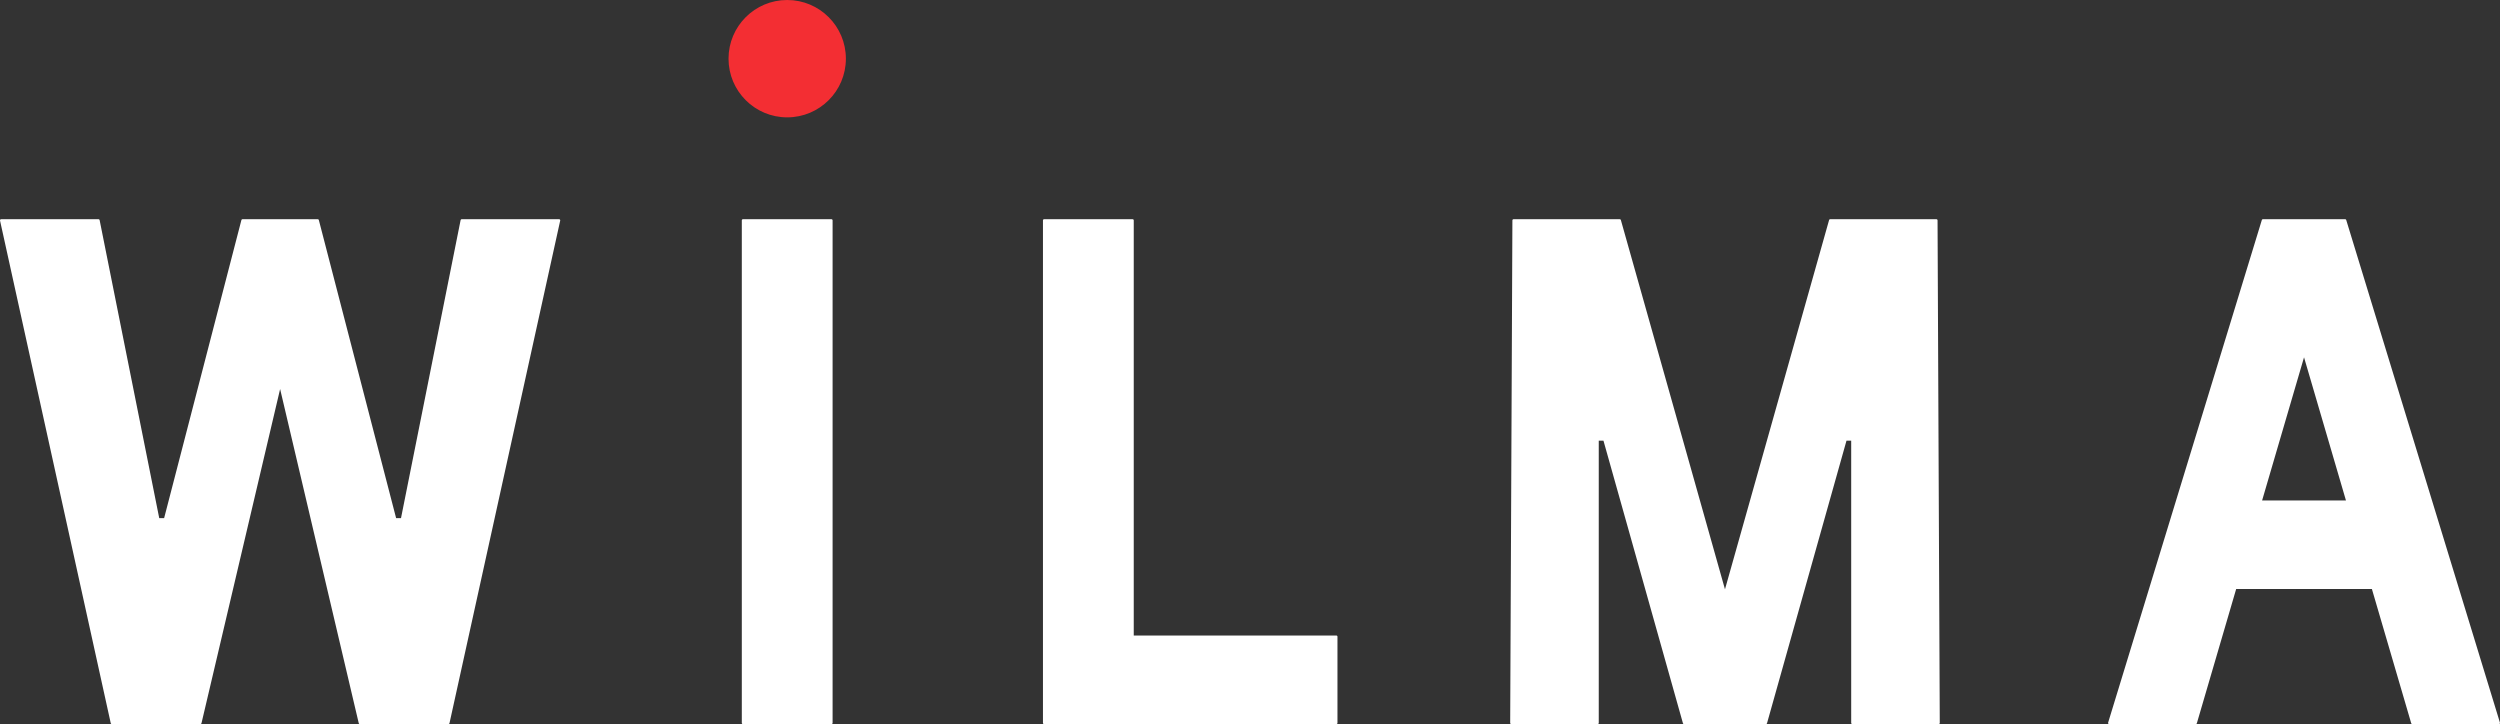 <?xml version="1.0" encoding="UTF-8" standalone="no"?><!DOCTYPE svg PUBLIC "-//W3C//DTD SVG 1.1//EN" "http://www.w3.org/Graphics/SVG/1.1/DTD/svg11.dtd"><svg width="100%" height="100%" viewBox="0 0 1129 327" version="1.1" xmlns="http://www.w3.org/2000/svg" xmlns:xlink="http://www.w3.org/1999/xlink" xml:space="preserve" xmlns:serif="http://www.serif.com/" style="fill-rule:evenodd;clip-rule:evenodd;stroke-linecap:round;stroke-linejoin:round;stroke-miterlimit:1.5;"><rect x="0" y="0" width="1129" height="327" fill="#333333" stroke="none"/><g id="WILMA"><path d="M1128.5,326.5l-39.111,0l-17.867,-61l-62.044,0l-17.867,61l-39.111,0l69.422,-227l37.156,0l69.422,227Zm-107.599,-100l39.198,0l-19.599,-66.912l-19.599,66.912Z" style="fill:#fff;stroke:#fff;stroke-width:1px;"/><path id="M" d="M724.5,198.5l-3,0l0,128l-39,0l1,-227l48,0l47.5,168.477l47.5,-168.477l48,0l1,227l-39,0l0,-128l-3,0l-36,128l-37,0l-36,-128Z" style="fill:#fff;stroke:#fff;stroke-width:1px;"/><path id="L" d="M471.5,99.5l40,0l0,188l92,0l0,39l-132,0l0,-227Z" style="fill:#fff;stroke:#fff;stroke-width:1px;"/><g id="i"><circle id="i-dot" serif:id="i dot" cx="355.5" cy="26.5" r="26" style="fill:#f32e33;stroke:#f32e33;stroke-width:1px;"/><rect id="I" x="335.5" y="99.5" width="40" height="227" style="fill:#fff;stroke:#fff;stroke-width:1px;"/></g><path id="W" d="M178.5,234.5l3,0l27,-135l44,0l-50,227l-40,0l-36,-153l-36,153l-40,0l-50,-227l44,0l27,135l3,0l35,-135l34,0l35,135Z" style="fill:#fff;stroke:#fff;stroke-width:1px;"/></g></svg>